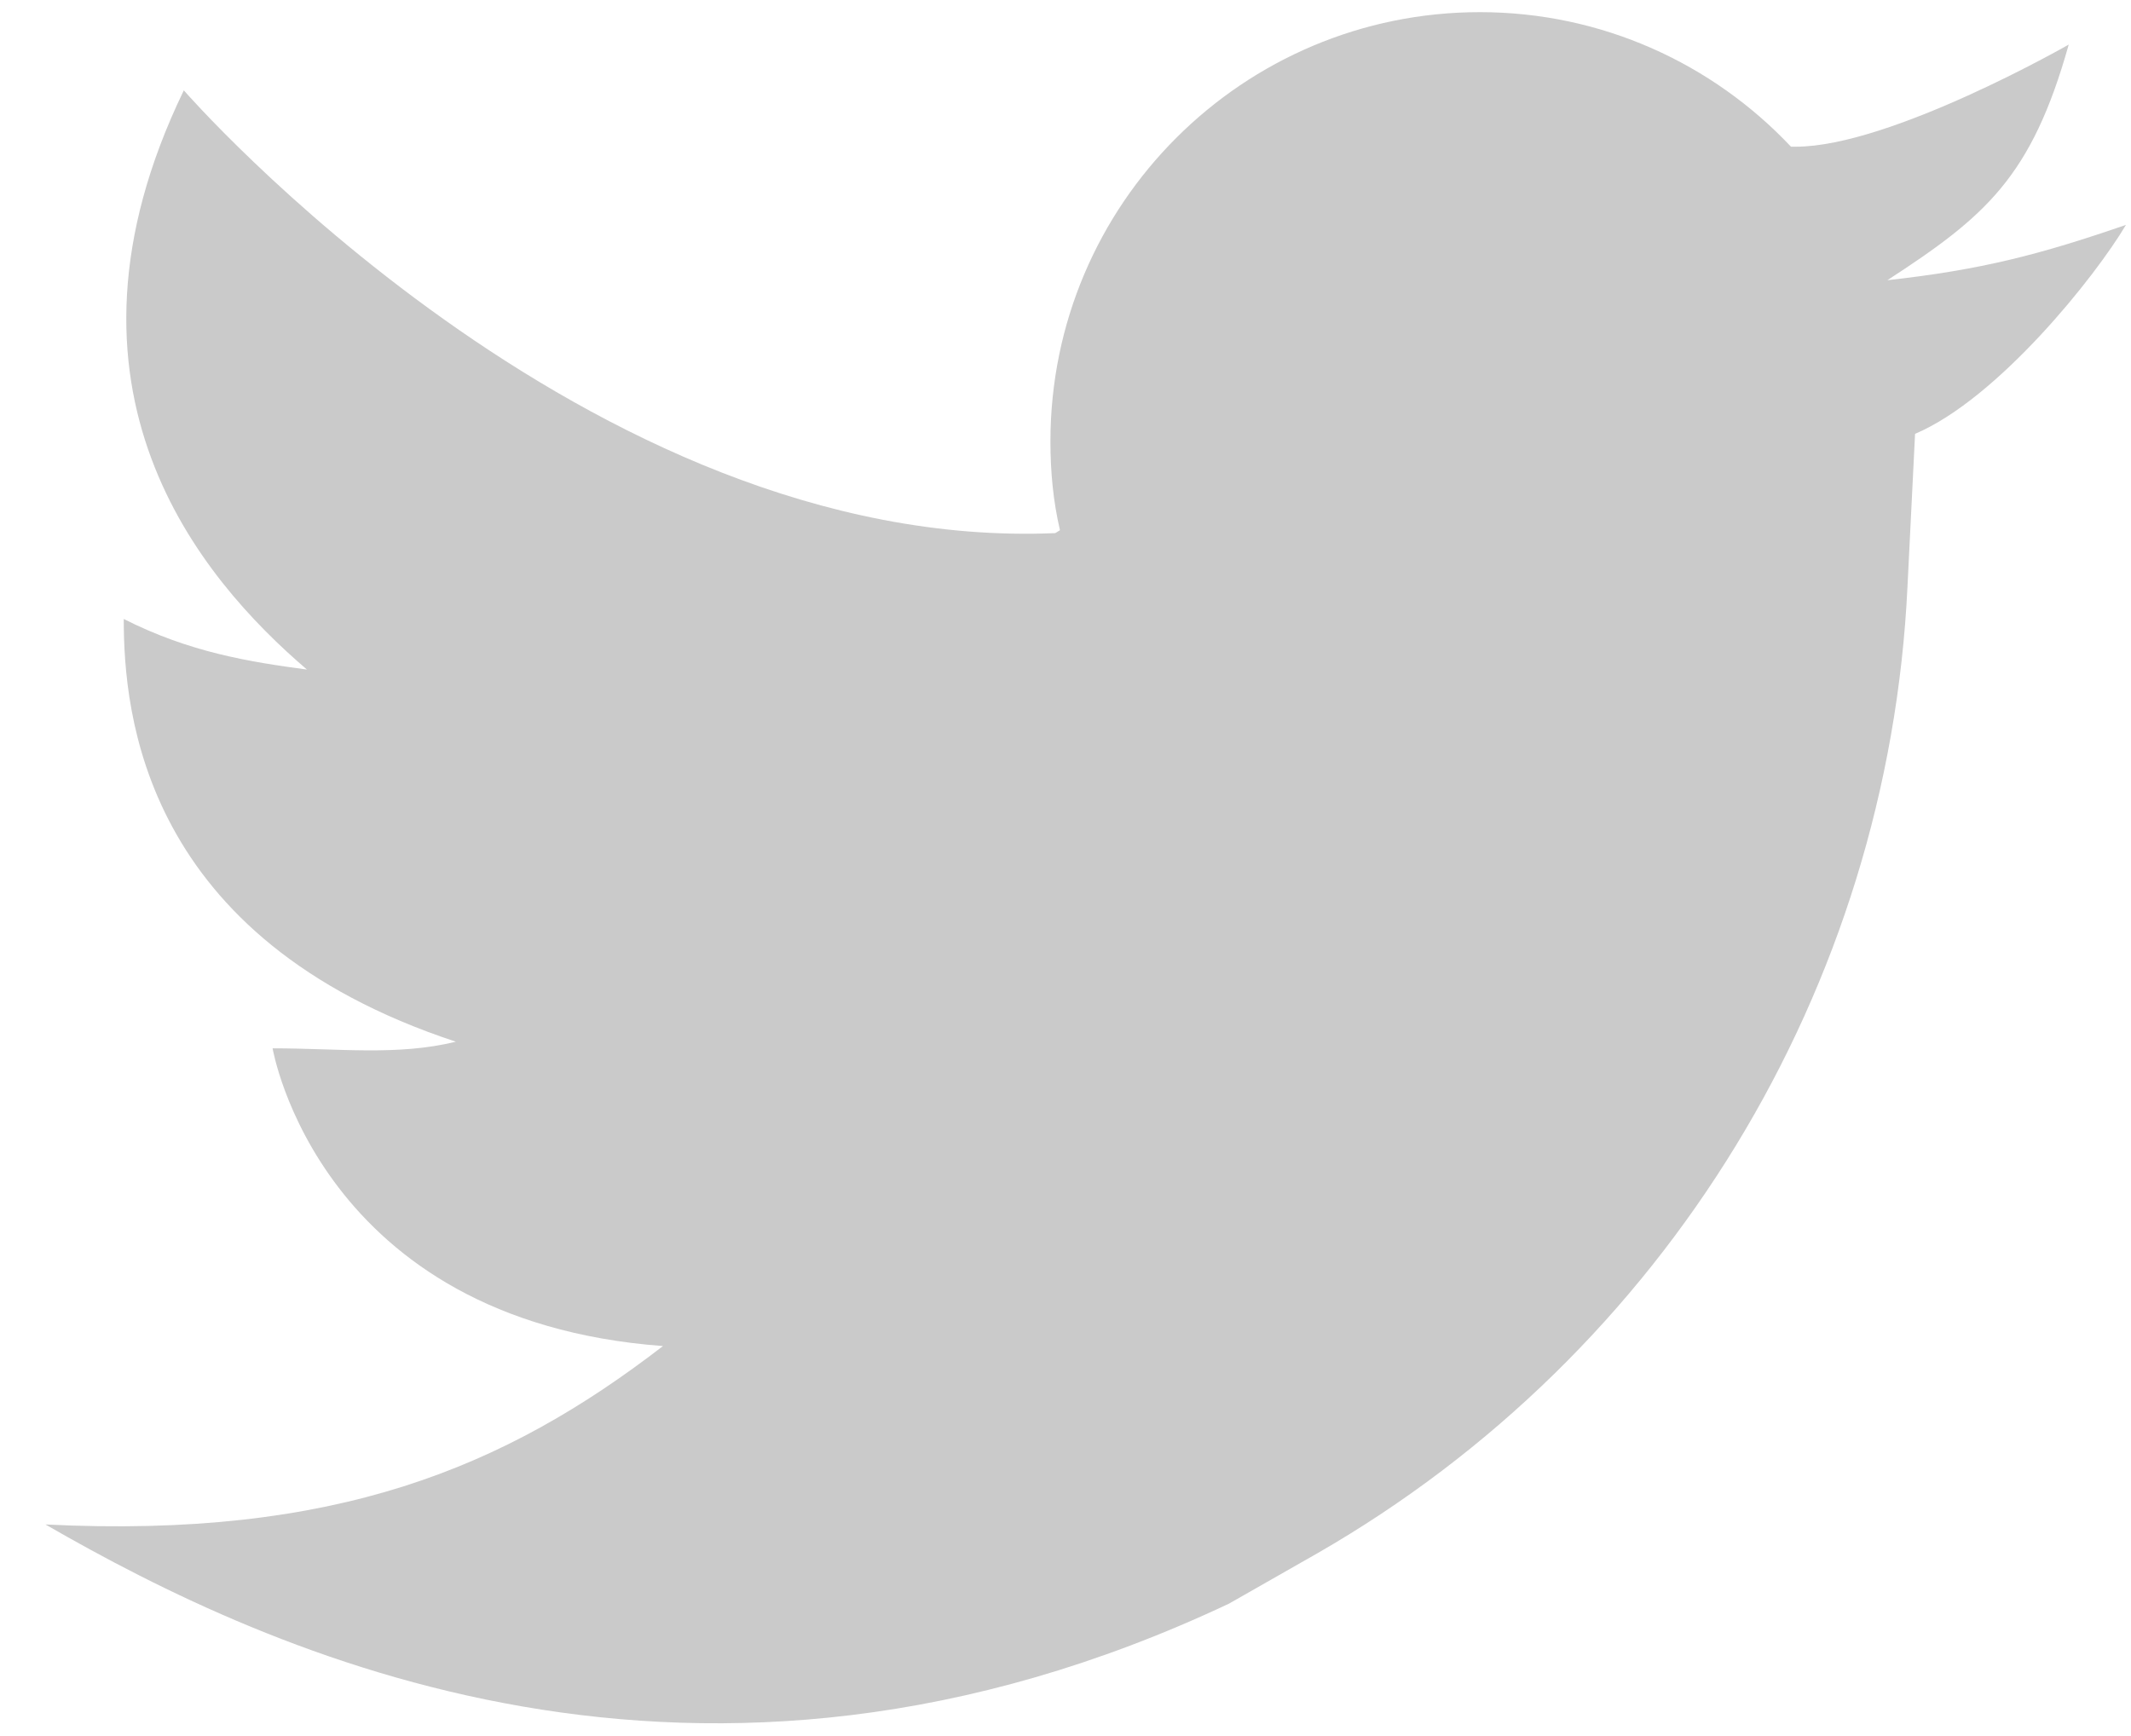<svg width="27" height="22" viewBox="0 0 27 22" fill="none" xmlns="http://www.w3.org/2000/svg">
<path d="M23.913 3.551C25.159 2.741 25.739 2.245 26.211 0.565C26.211 0.565 23.95 1.859 22.753 1.859C22.741 1.859 22.716 1.859 22.692 1.859C21.701 0.807 20.298 0.154 18.75 0.154C15.752 0.154 13.309 2.584 13.309 5.595C13.309 5.982 13.345 6.357 13.43 6.719C13.406 6.732 13.394 6.744 13.369 6.756C7.432 7.01 2.329 1.145 2.329 1.145C0.492 4.942 2.547 7.336 3.889 8.485C3.164 8.388 2.402 8.267 1.568 7.844C1.568 9.041 1.81 11.895 5.776 13.201C5.038 13.382 4.3 13.285 3.454 13.285C3.454 13.285 4.034 16.732 8.4 17.058C6.392 18.606 4.24 19.501 0.576 19.319C3.43 20.964 8.847 23.491 15.57 20.323L16.695 19.682C21.108 17.143 23.926 12.524 24.168 7.433L24.264 5.498C25.316 5.051 26.55 3.503 26.936 2.85C25.848 3.225 25.111 3.418 23.913 3.551Z" fill="#CACACA"/>
</svg>
